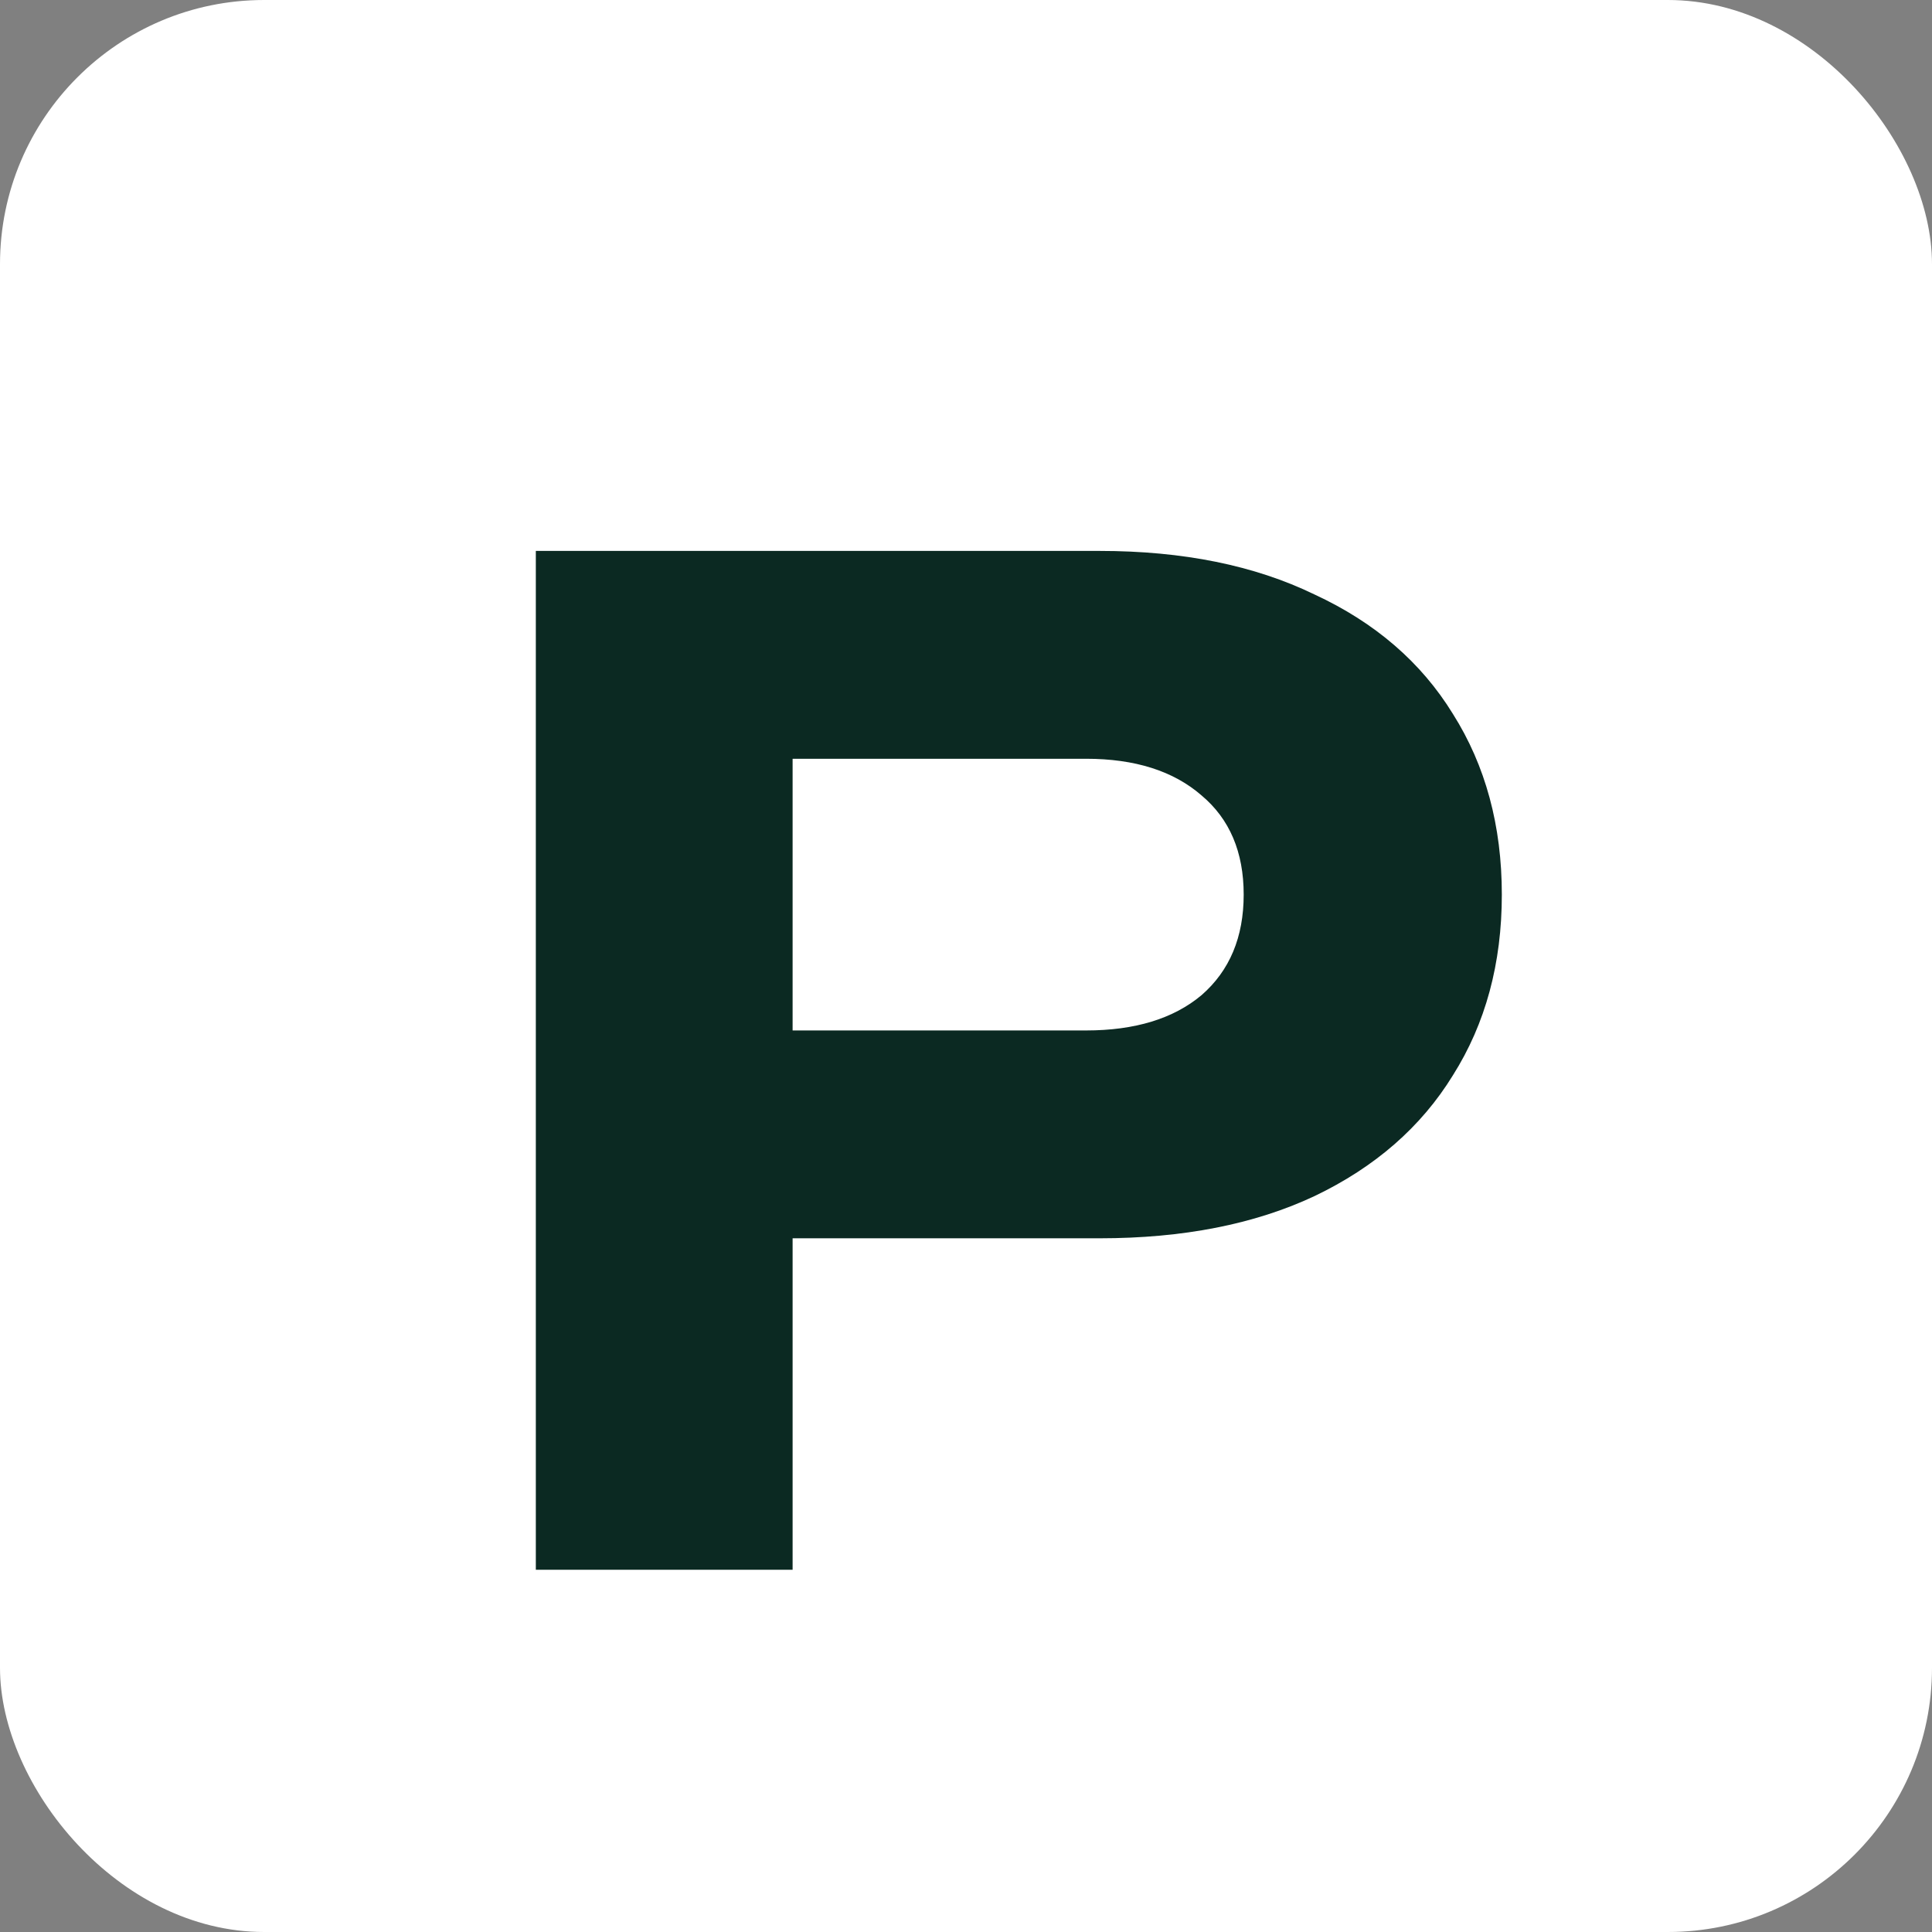 <svg width="256" height="256" viewBox="0 0 256 256" fill="none" xmlns="http://www.w3.org/2000/svg">
<rect x="0" y="0" width="256" height="256" fill="#808080" stroke="none"/>
<rect width="256" height="256" rx="35" fill="white"/>
<path d="M145.712 73C156.753 73 166.235 74.92 174.156 78.76C182.197 82.48 188.318 87.76 192.519 94.6C196.84 101.44 199 109.42 199 118.54C199 127.66 196.84 135.64 192.519 142.48C188.318 149.32 182.197 154.66 174.156 158.5C166.235 162.22 156.753 164.08 145.712 164.08H86.662V136.54H143.911C150.392 136.54 155.493 134.98 159.214 131.86C162.934 128.62 164.795 124.18 164.795 118.54C164.795 112.9 162.934 108.52 159.214 105.4C155.493 102.16 150.392 100.54 143.911 100.54H89.723L105.025 84.7V208H71V73H145.712Z" fill="#0B2922"/>
</svg>
